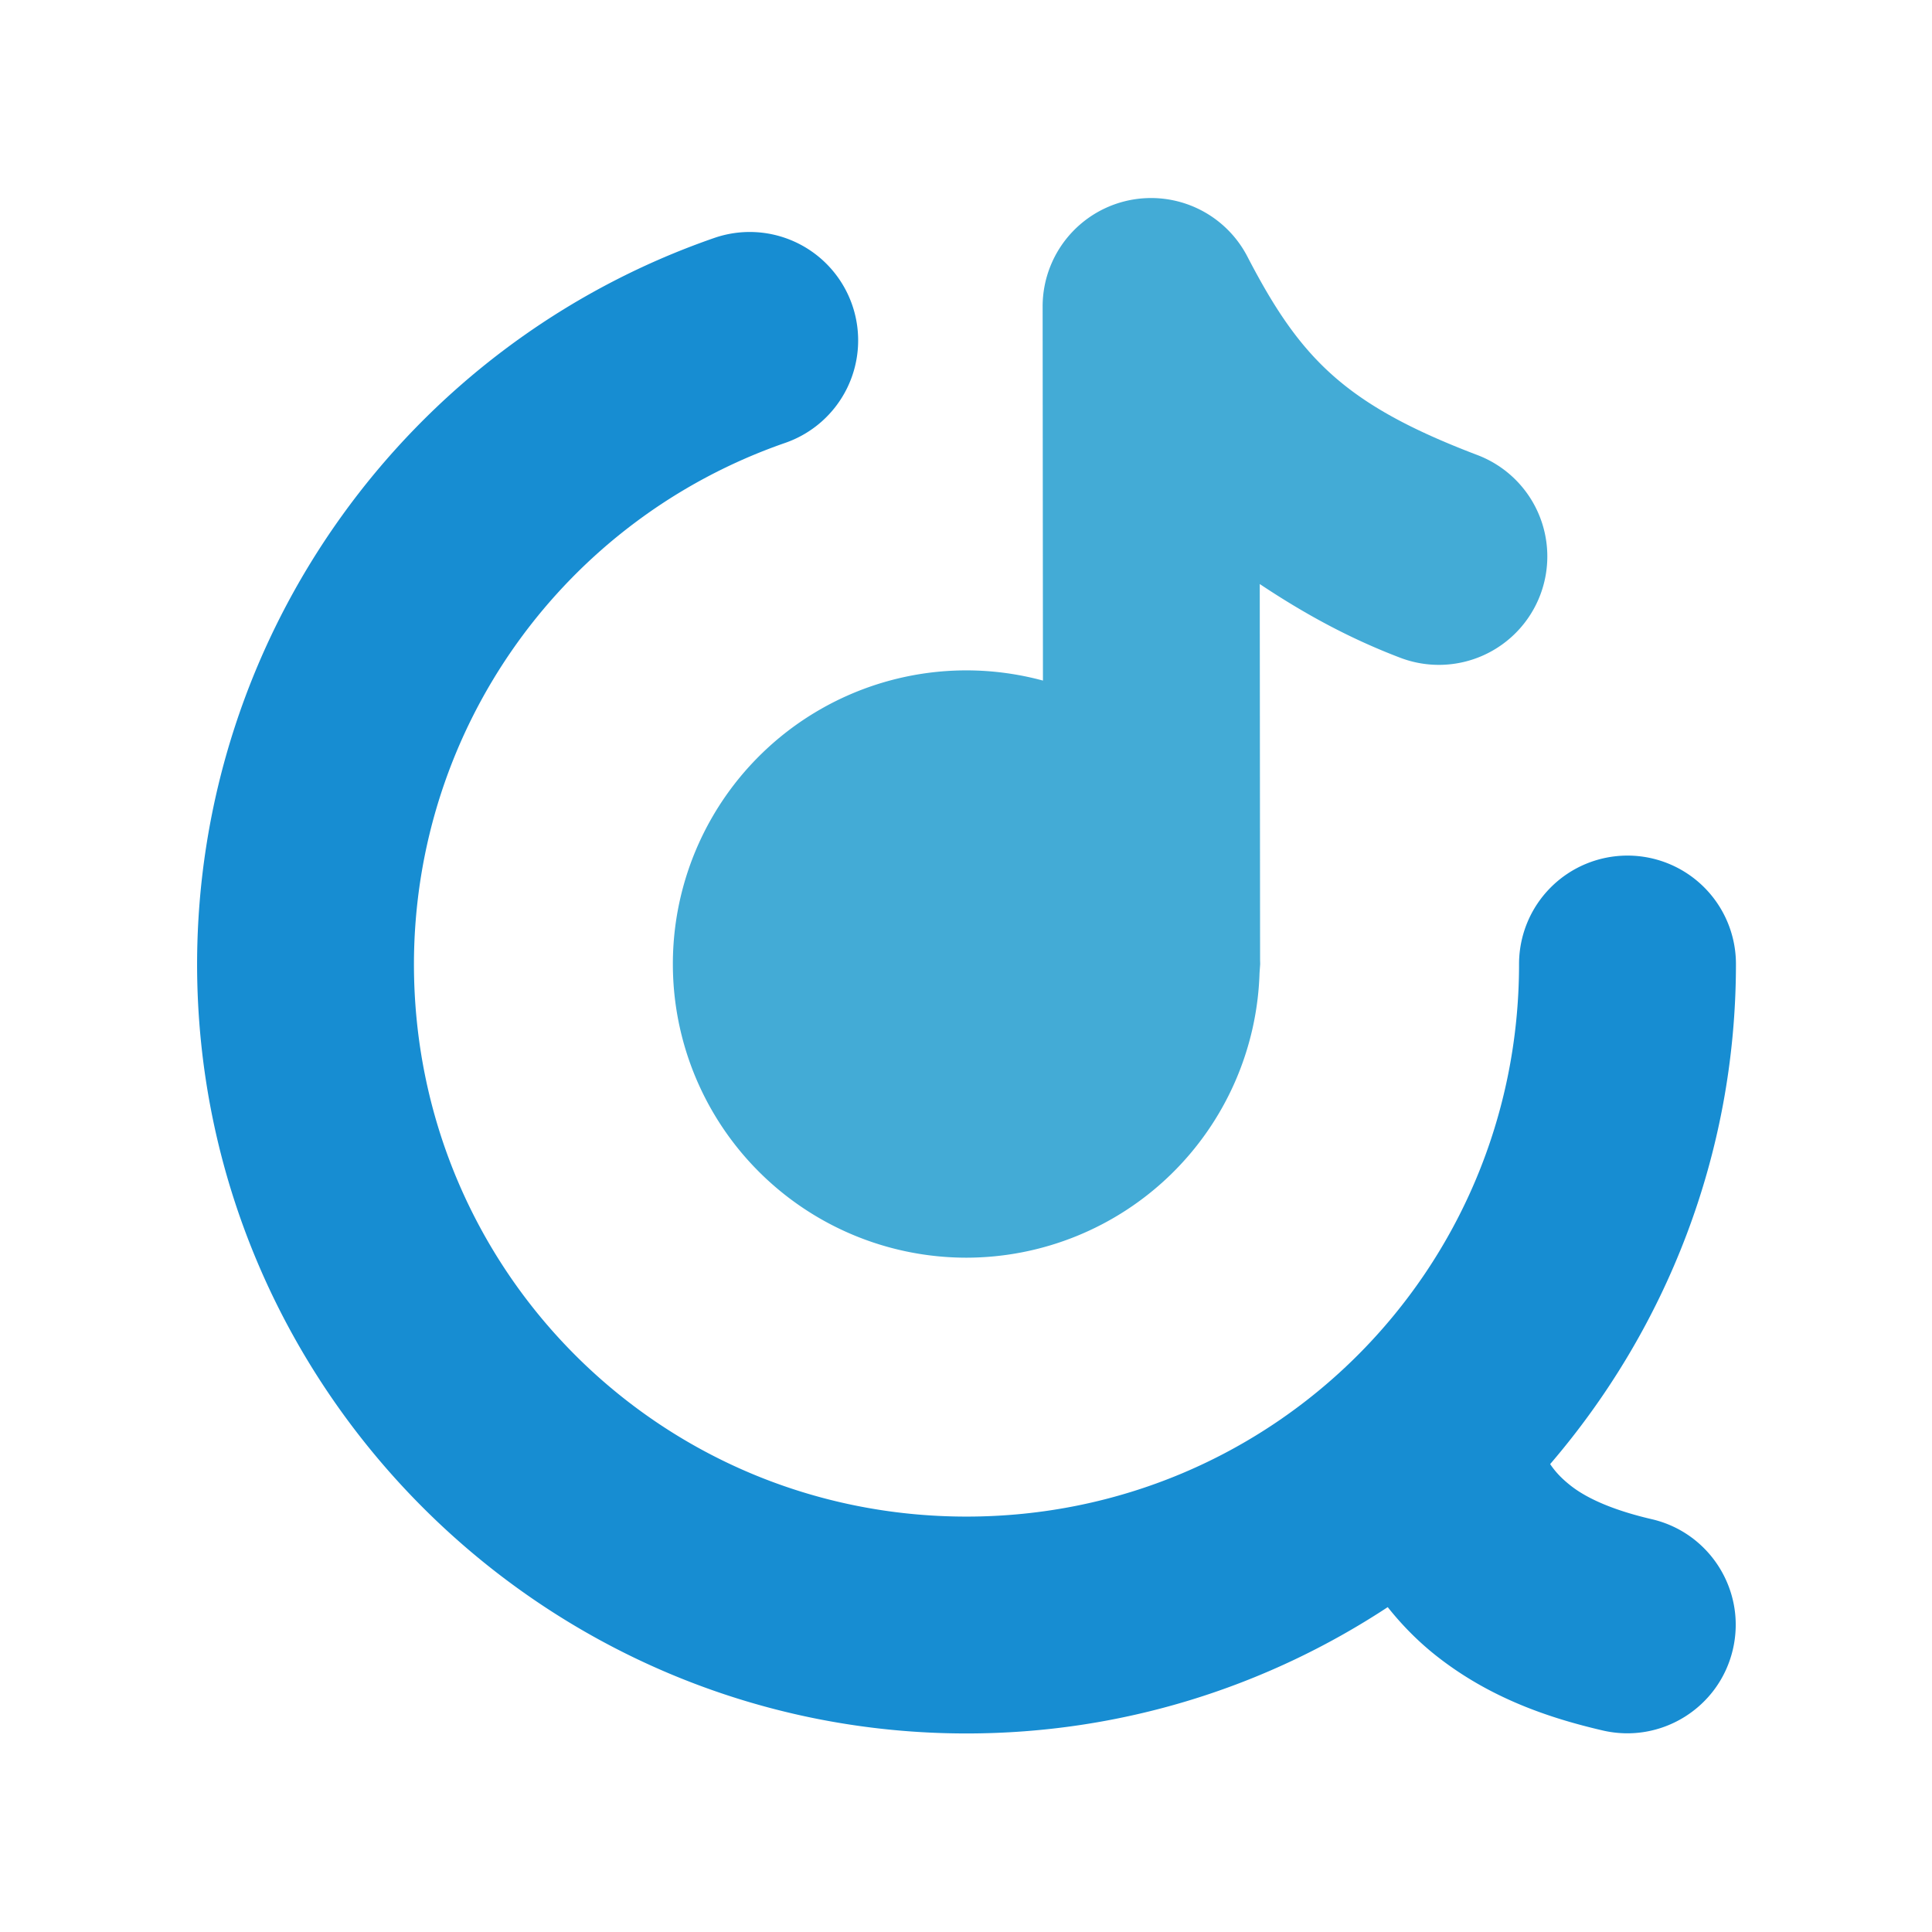 <?xml version="1.0" encoding="UTF-8" standalone="no"?>
<!-- Created with Inkscape (http://www.inkscape.org/) -->

<svg
  width="128mm"
  height="128mm"
  viewBox="0 0 128 128"
  xmlns="http://www.w3.org/2000/svg">
  <path
    id="path1"
    fill="#43abd6"
    style="display:inline;fill:#43abd6;fill-opacity:1;"
    d="m 75.909,13.129 a 7.185,7.185 0 0 0 -6.832,7.18 L 69.098,45.09 a 19.455,19.455 0 0 0 -5.063,-0.676 19.455,19.455 0 0 0 -19.456,19.456 19.455,19.455 0 0 0 19.456,19.455 19.455,19.455 0 0 0 19.413,-18.863 7.185,7.185 0 0 0 0.015,-0.217 19.455,19.455 0 0 0 0.027,-0.375 19.455,19.455 0 0 0 -0.006,-0.26 l -0.022,-24.916 c 2.775,1.849 5.78,3.542 9.317,4.887 a 7.185,7.185 0 0 0 9.267,-4.165 7.185,7.185 0 0 0 -4.163,-9.267 C 89.098,26.808 86.146,23.757 82.642,16.997 A 7.185,7.185 0 0 0 77.721,13.27 7.185,7.185 0 0 0 75.909,13.129 Z" />
  <path
    id="path2"
    fill="#178dd2"
    d="m 50.096,15.382 a 7.185,7.185 0 0 0 -2.777,0.384 C 26.96,22.825 13.081,42.091 13.058,63.861 a 7.185,7.185 0 0 0 0,0.008 c 1.32e-4,28.069 22.909,50.977 50.977,50.977 10.288,8e-5 19.877,-3.087 27.905,-8.369 0.963,1.211 2.029,2.28 3.167,3.184 3.597,2.858 7.567,4.171 11.076,4.987 3.865,0.899 7.727,-1.507 8.625,-5.372 0.899,-3.865 -1.506,-7.727 -5.372,-8.625 -2.422,-0.563 -4.244,-1.326 -5.391,-2.237 -0.513,-0.407 -0.955,-0.835 -1.343,-1.414 7.66,-8.924 12.308,-20.5 12.309,-33.13 a 7.185,7.185 0 0 0 -7.185,-7.185 7.185,7.185 0 0 0 -7.185,7.185 c -8e-5,20.303 -16.305,36.608 -36.608,36.608 -20.3,-9e-5 -36.604,-16.301 -36.608,-36.601 v -0.004 -0.004 c 0.02,-15.684 9.962,-29.452 24.6,-34.528 a 7.185,7.185 0 0 0 4.434,-9.141 7.185,7.185 0 0 0 -6.365,-4.818 z" />
</svg>